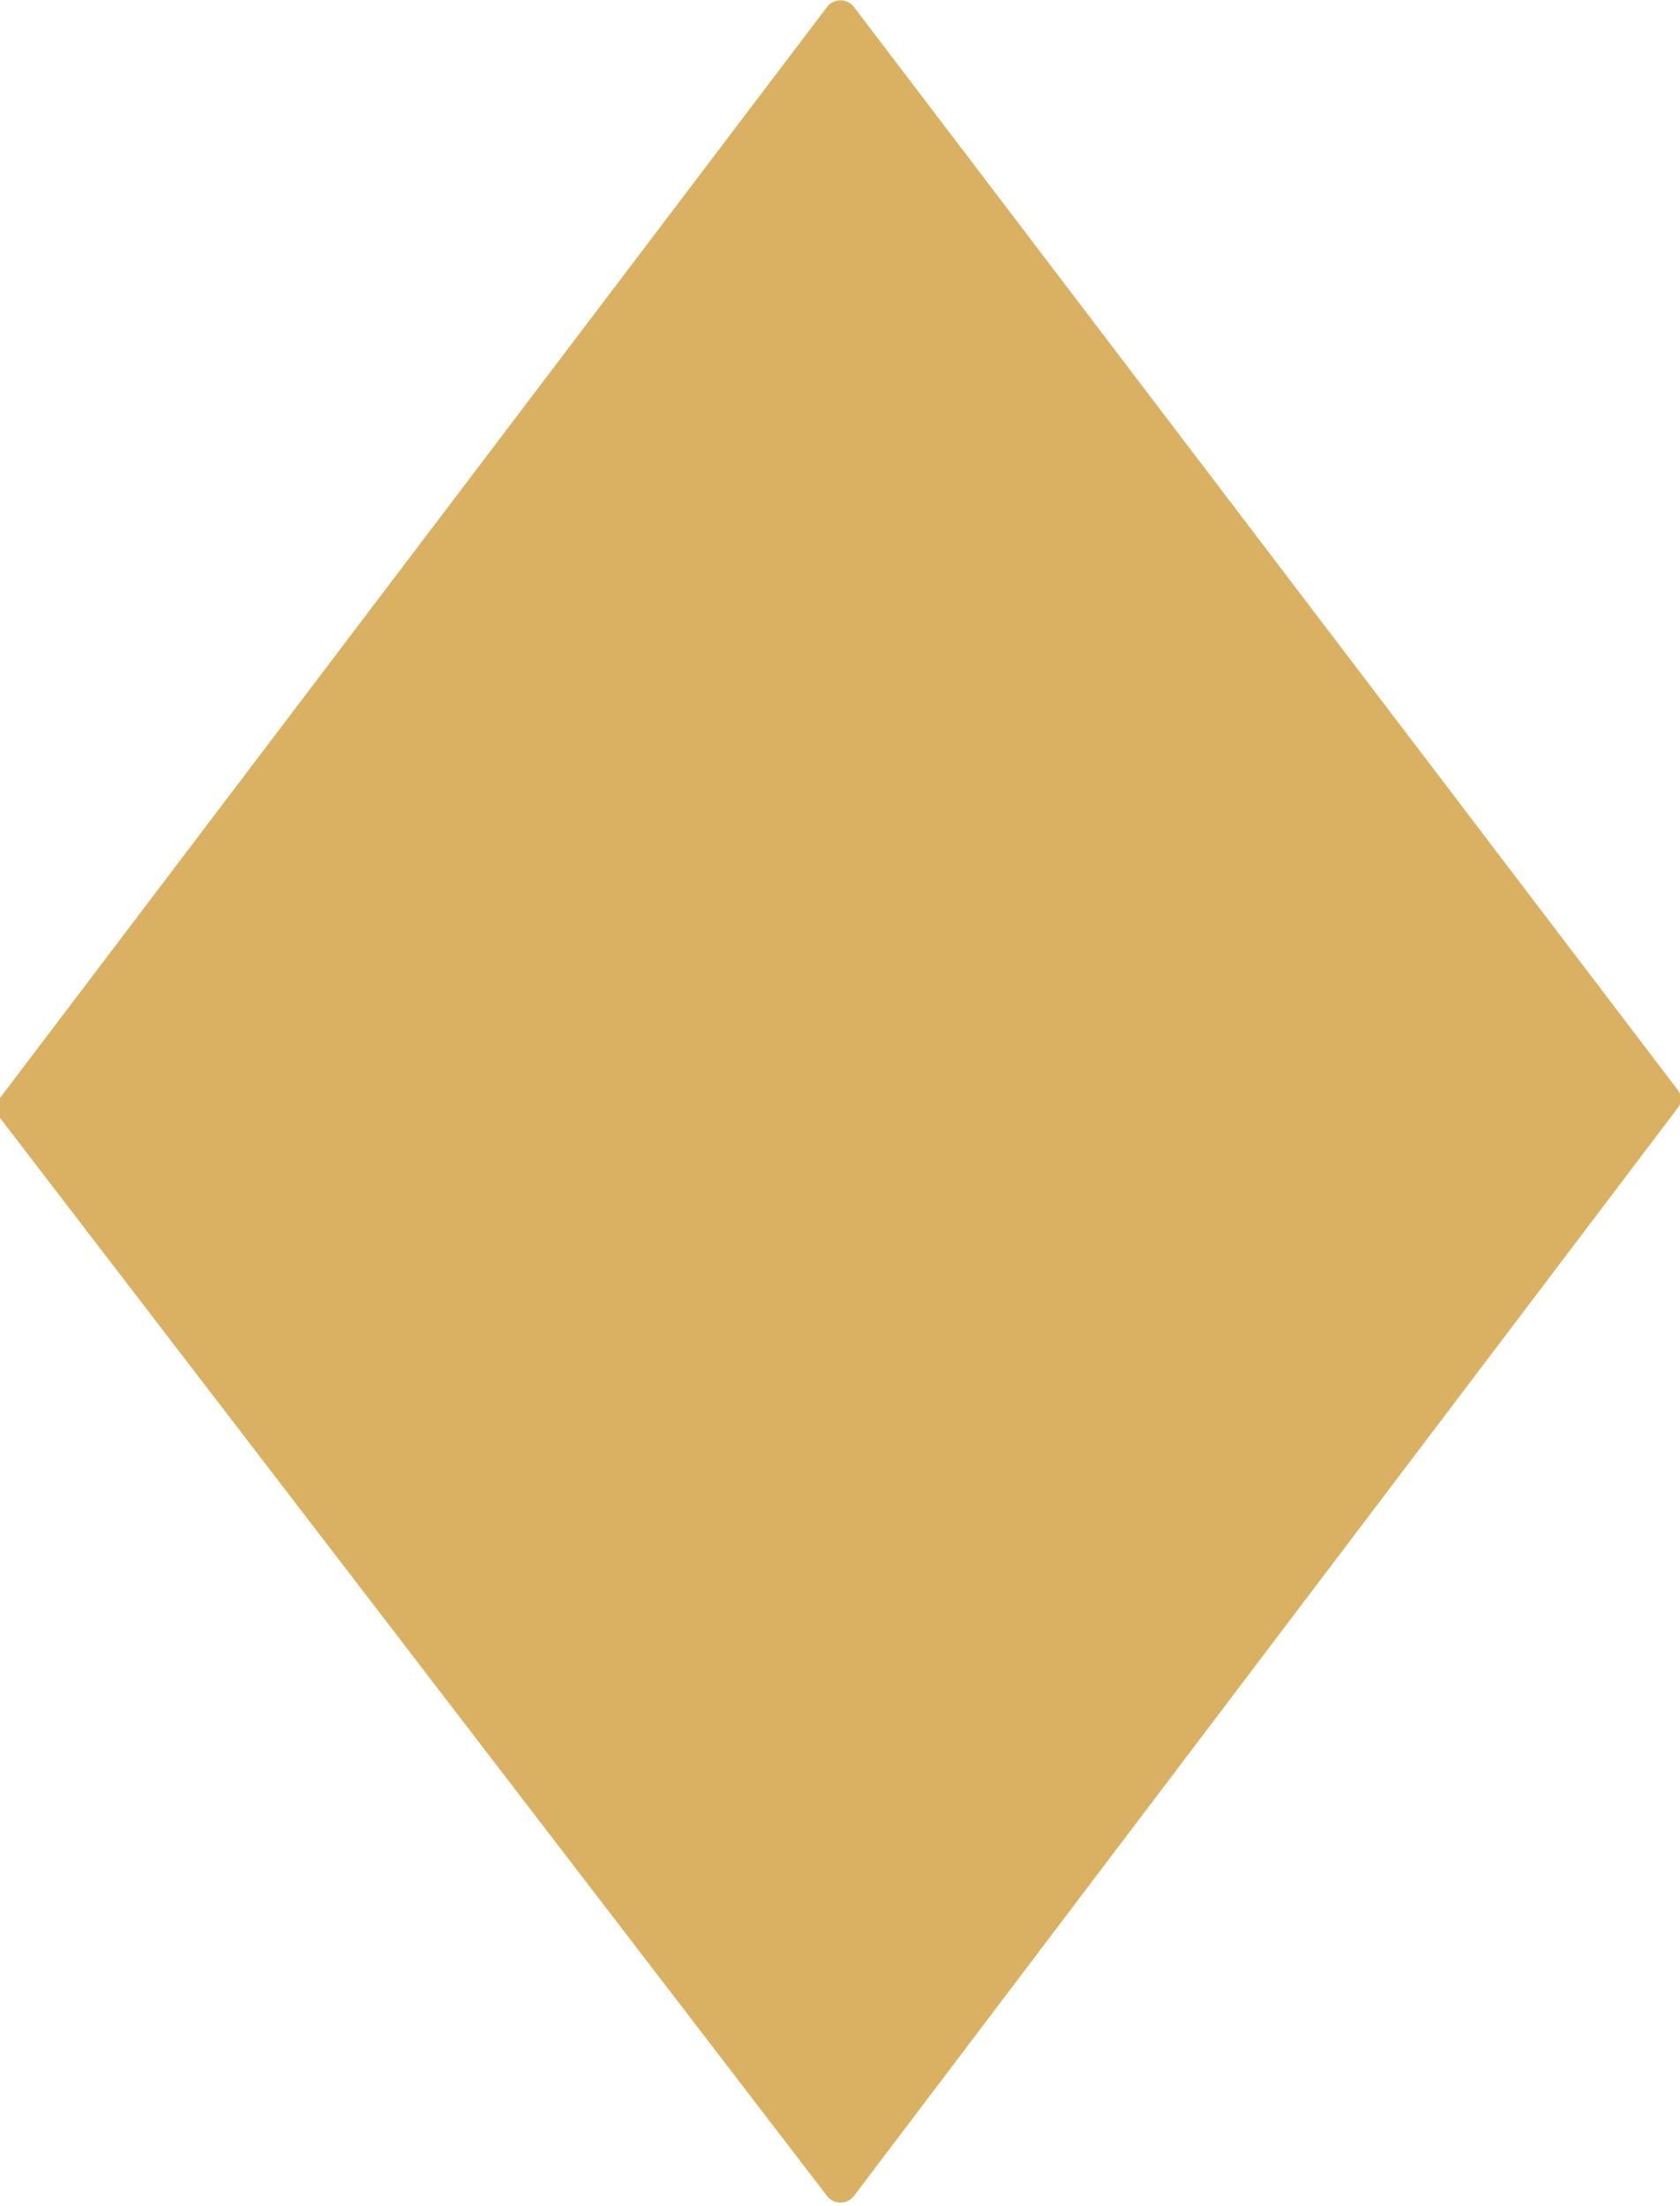 <svg xmlns="http://www.w3.org/2000/svg" viewBox="0 0 16.84 22.1"><defs><style>.cls-1{fill:#dab162;}</style></defs><g id="Laag_2" data-name="Laag 2"><g id="Laag_1-2" data-name="Laag 1"><path class="cls-1" d="M8.29.07,0,11a.18.18,0,0,0,0,.2L8.29,22a.17.17,0,0,0,.27,0l8.25-10.89a.15.15,0,0,0,0-.2L8.56.07A.17.17,0,0,0,8.29.07Z"></path></g></g></svg>
